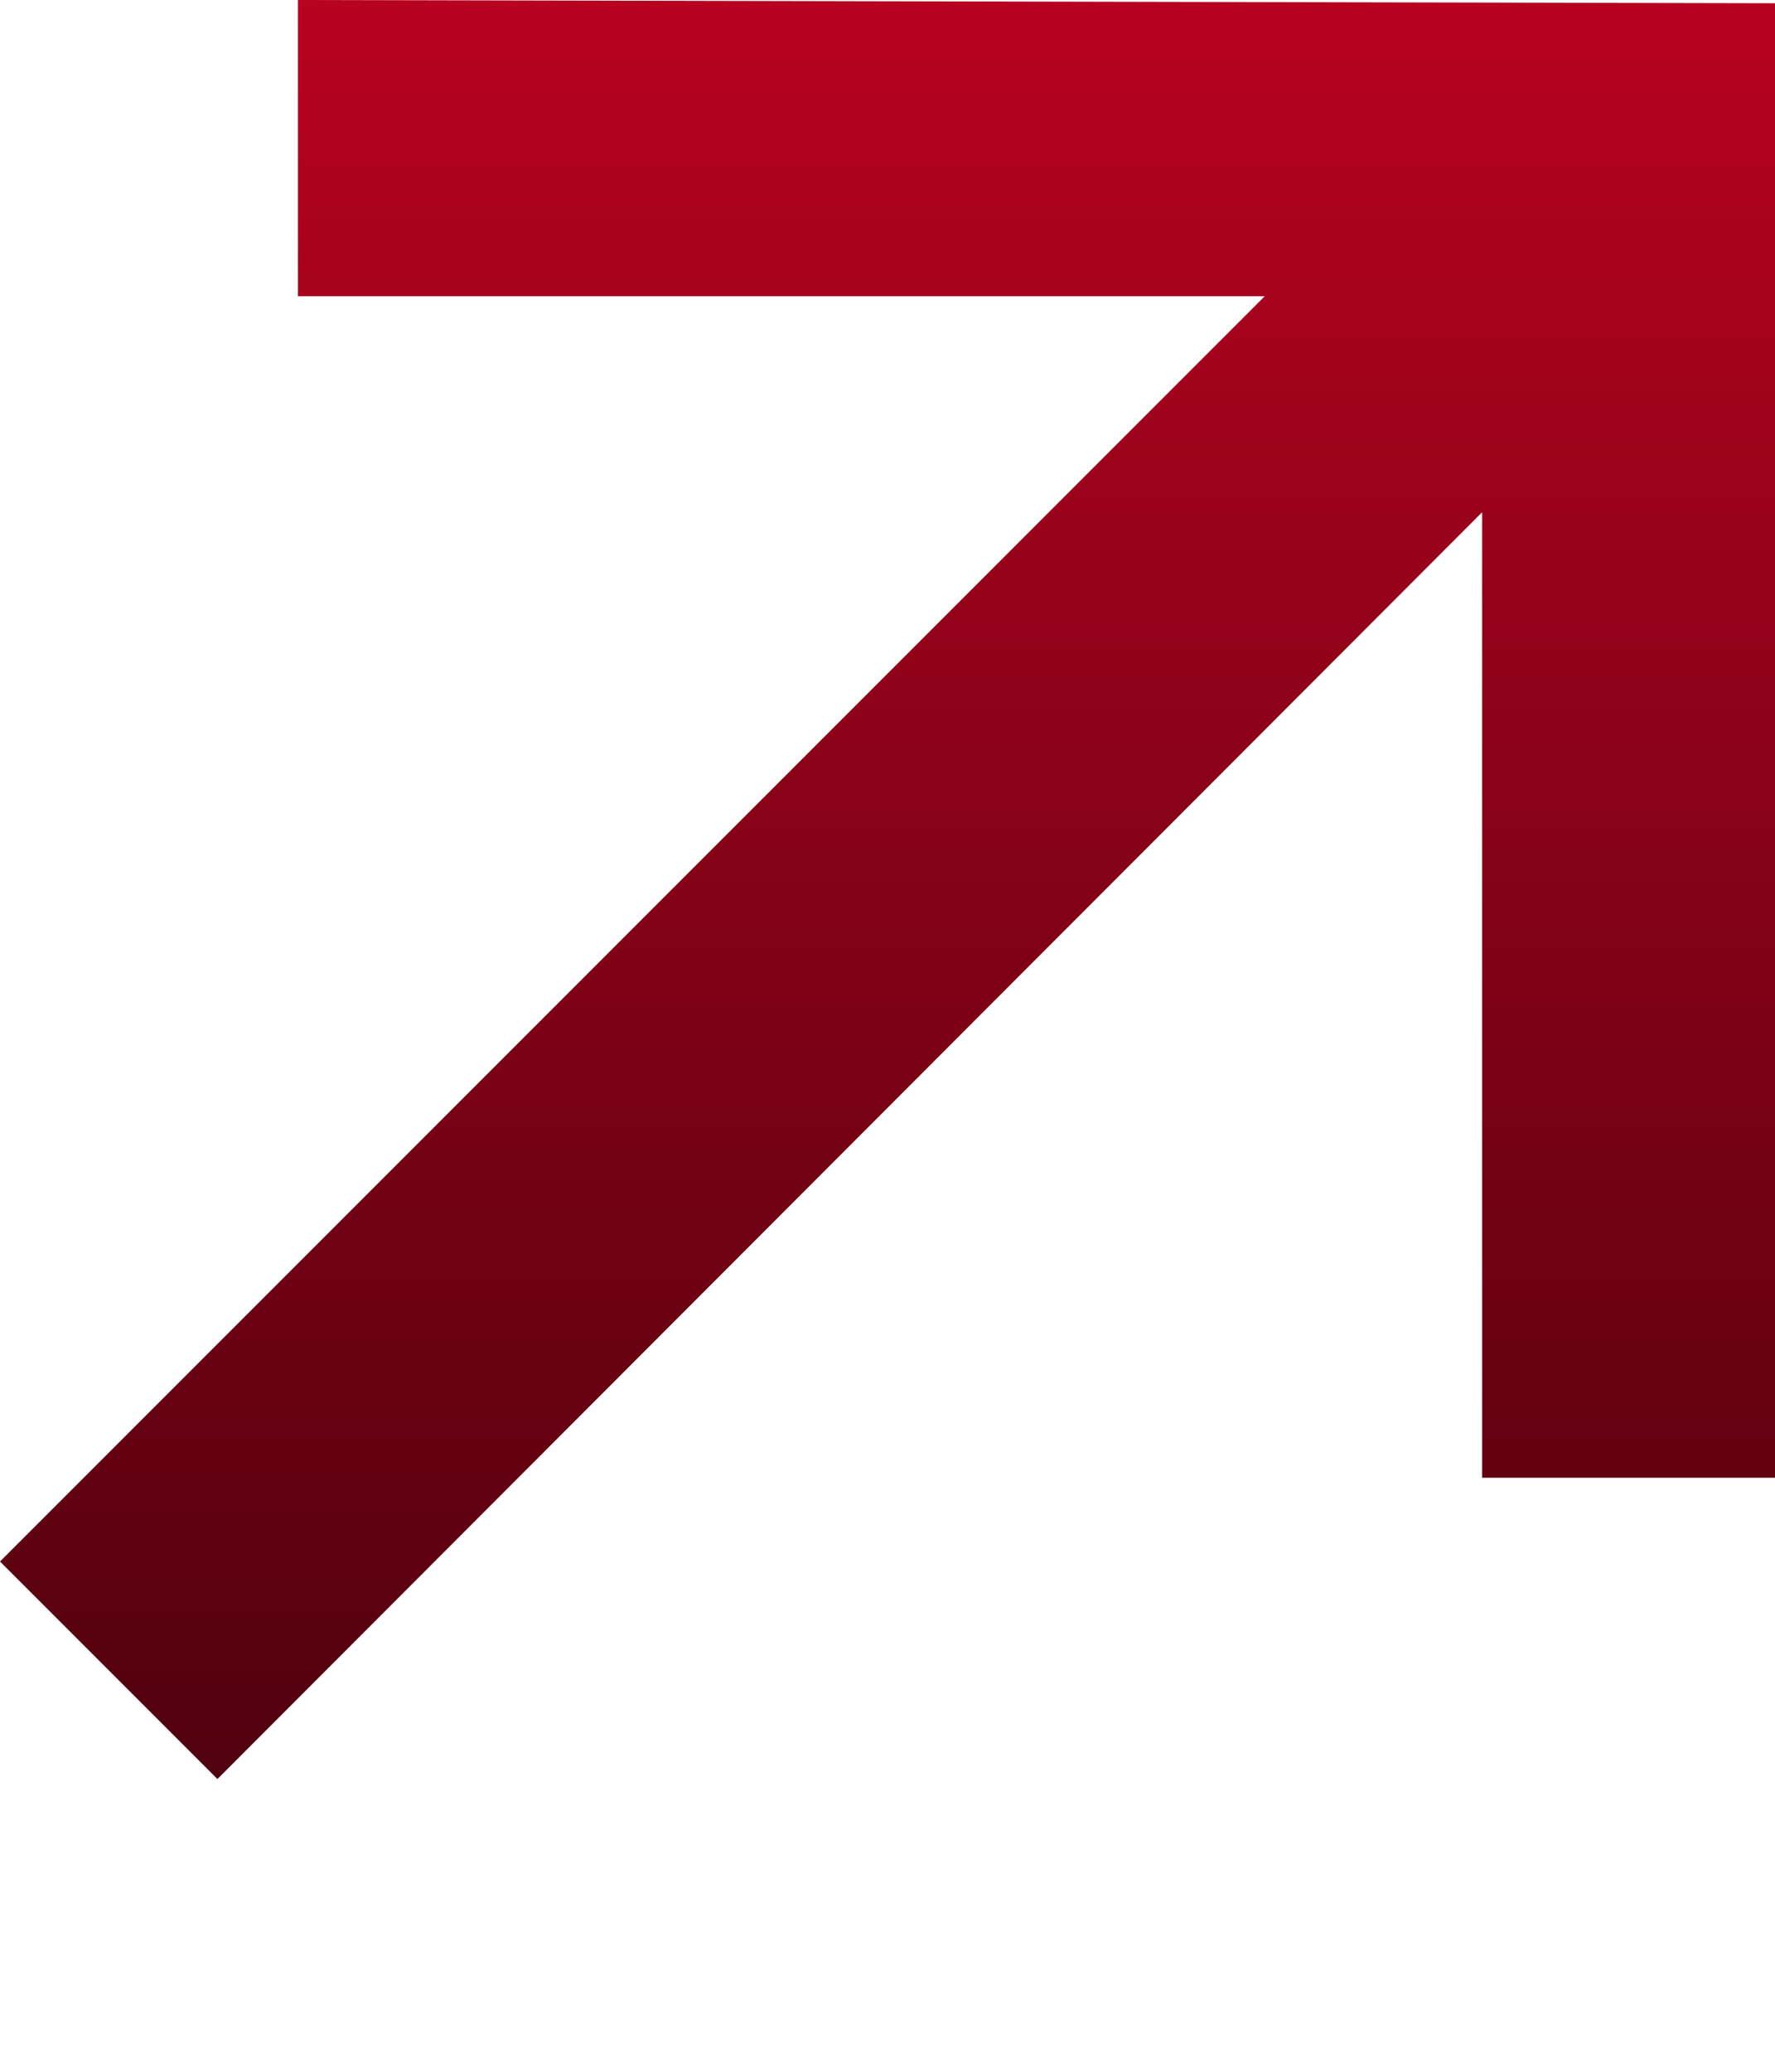 <?xml version="1.0" encoding="utf-8"?>
<svg xmlns="http://www.w3.org/2000/svg" fill="none" height="100%" overflow="visible" preserveAspectRatio="none" style="display: block;" viewBox="0 0 6 7" width="100%">
<path d="M5.01 4.993V1.052L5.649 1.091L0.735 6.011L0 5.276L4.914 0.362L4.965 1.001H1.007V0L6 0.011V4.993H5.01Z" fill="url(#paint0_linear_0_502)" id=""/>
<defs>
<linearGradient gradientUnits="userSpaceOnUse" id="paint0_linear_0_502" x1="3" x2="3" y1="0" y2="6.011">
<stop stop-color="#B70220"/>
<stop offset="1" stop-color="#51010E"/>
</linearGradient>
</defs>
</svg>